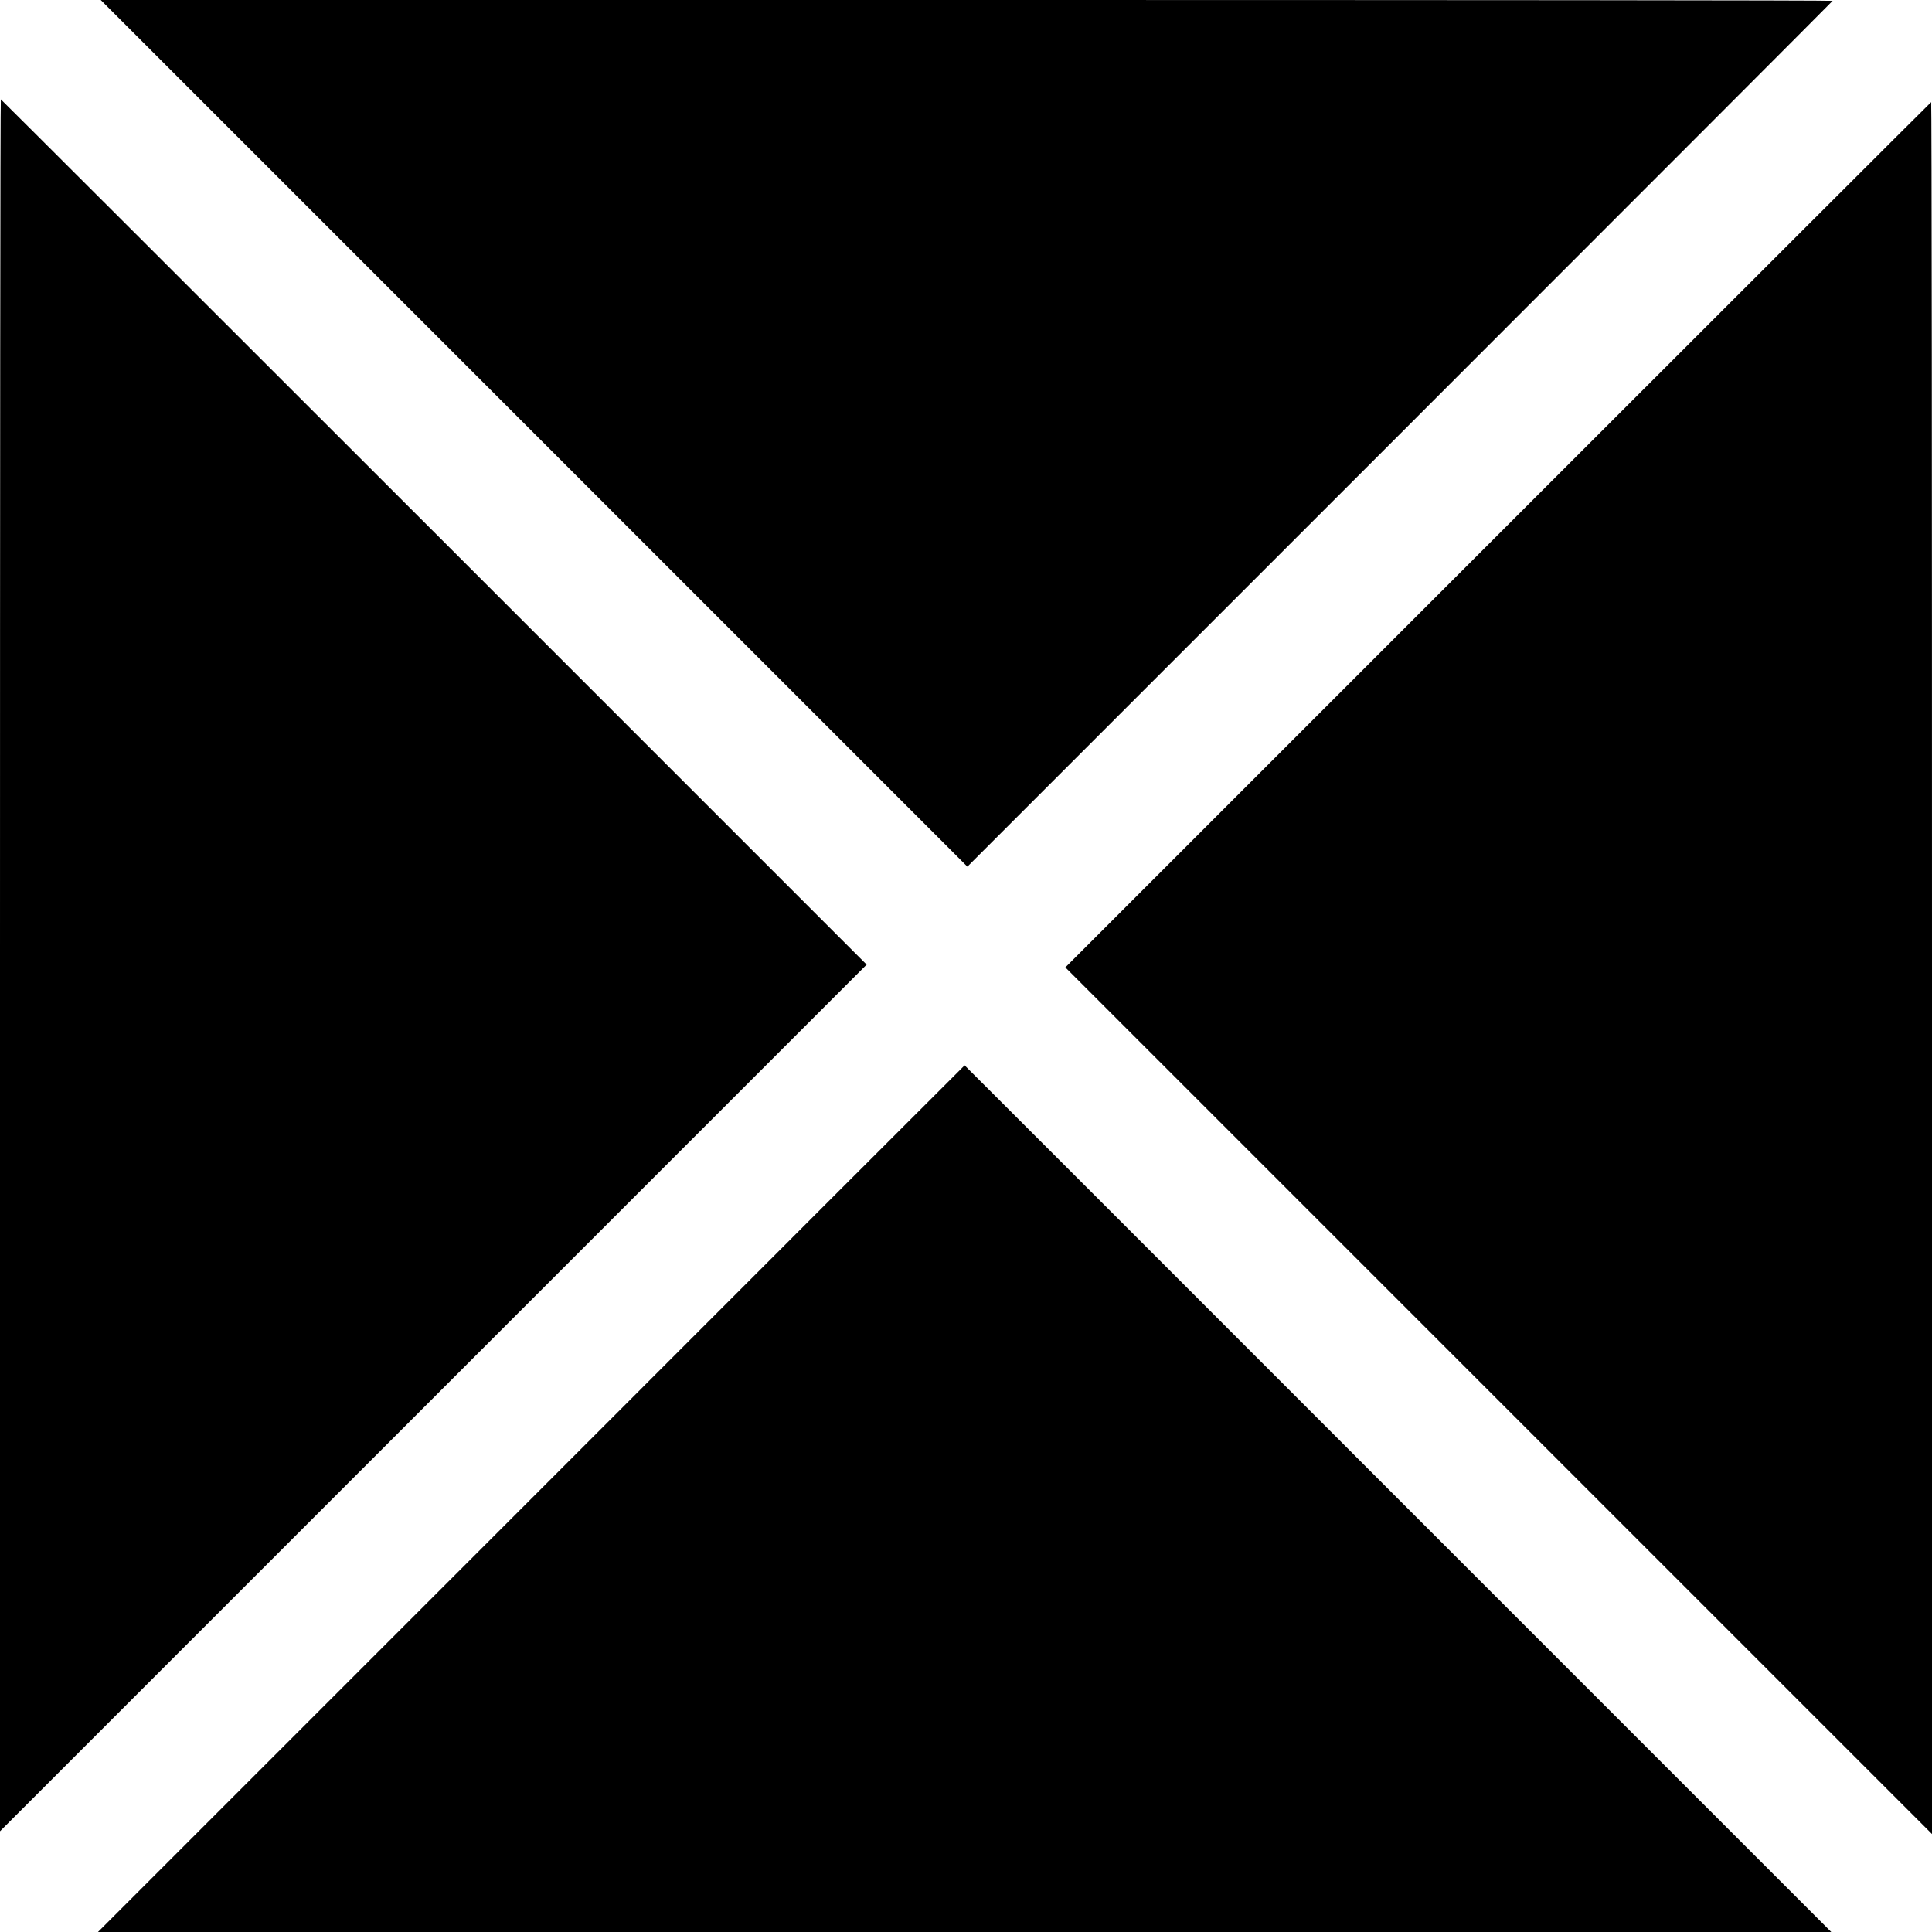<?xml version="1.0" standalone="no"?>
<!DOCTYPE svg PUBLIC "-//W3C//DTD SVG 20010904//EN"
 "http://www.w3.org/TR/2001/REC-SVG-20010904/DTD/svg10.dtd">
<svg version="1.0" xmlns="http://www.w3.org/2000/svg"
 width="700pt" height="700pt" viewBox="0 0 700 700"
 preserveAspectRatio="xMidYMid meet">
<g transform="translate(0,700) scale(0.1,-0.1)"
fill="#000000" stroke="none">
<path d="M1935 5430 l1570 -1570 1567 1567 c863 863 1568 1569 1568 1570 0 2
-1412 3 -3137 3 l-3138 0 1570 -1570z"/>
<path d="M0 3503 l0 -3138 1570 1570 1570 1570 -1567 1567 c-863 863 -1569
1568 -1570 1568 -2 0 -3 -1412 -3 -3137z"/>
<path d="M5427 5062 l-1567 -1567 1570 -1570 1570 -1570 0 3138 c0 1725 -1
3137 -3 3137 -1 0 -707 -705 -1570 -1568z"/>
<path d="M1925 1570 l-1570 -1570 3140 0 3140 0 -1570 1570 c-863 864 -1570
1570 -1570 1570 0 0 -707 -706 -1570 -1570z"/>
</g>
</svg>
